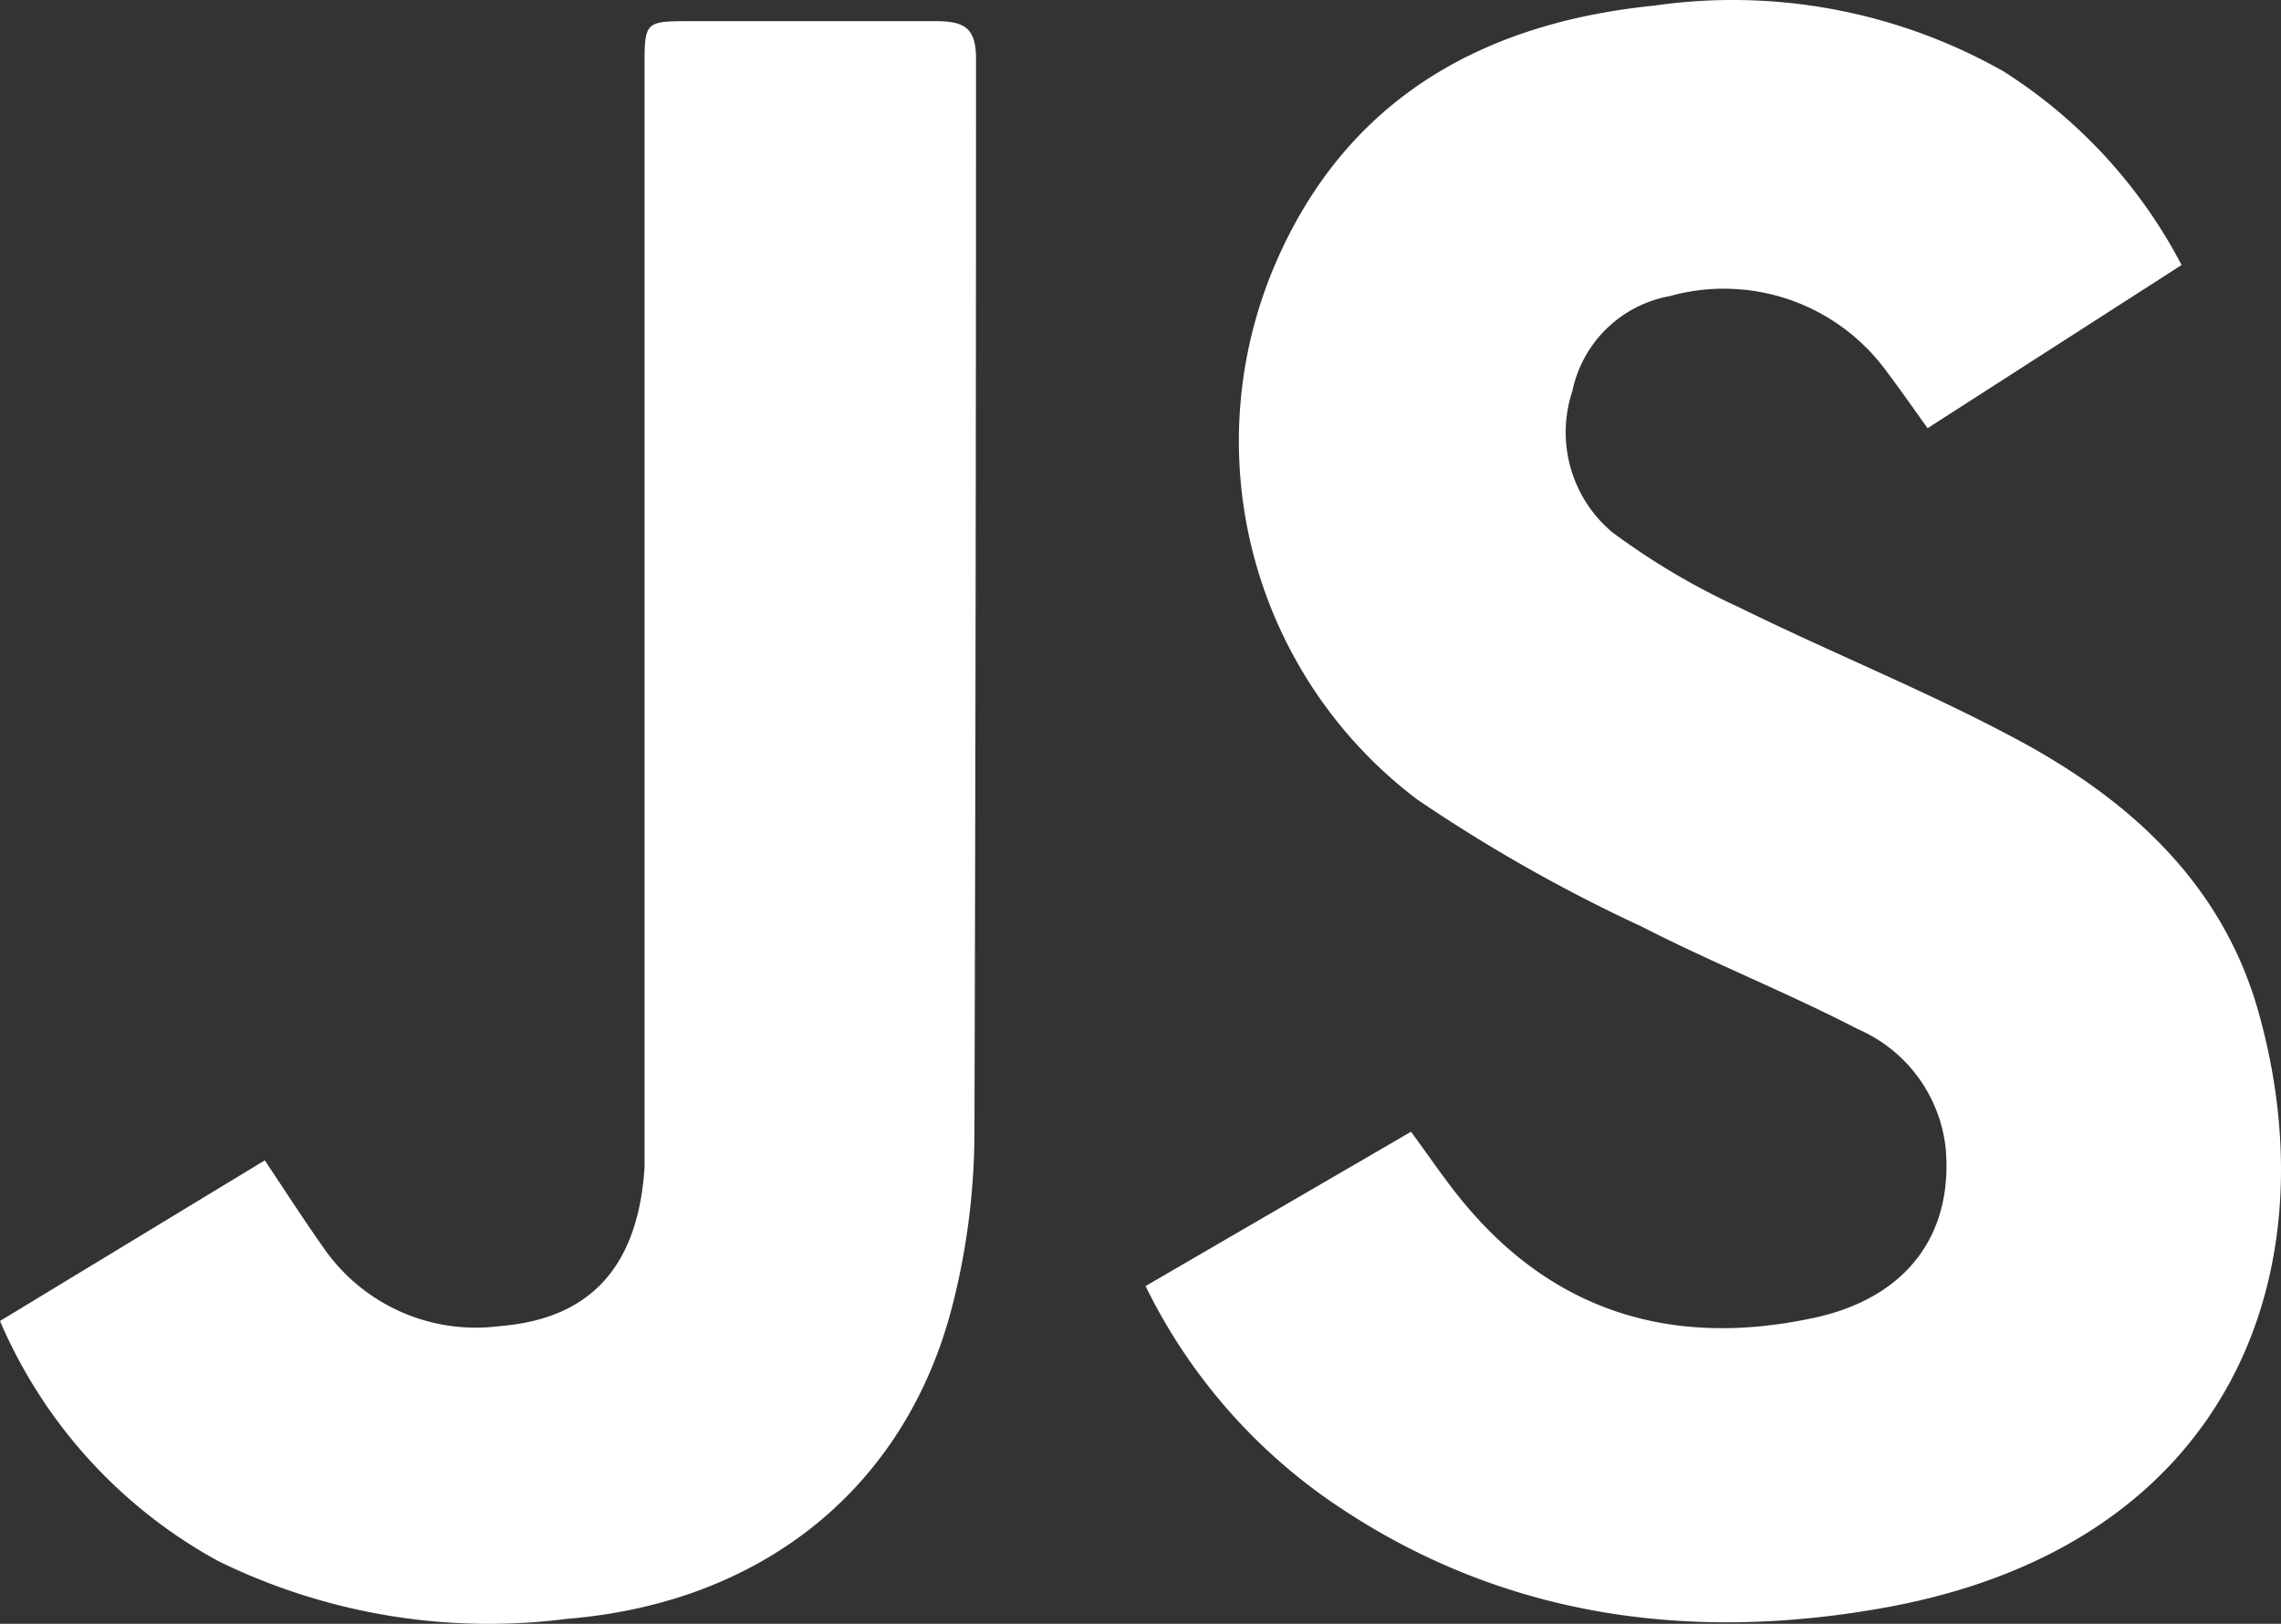 <svg xmlns="http://www.w3.org/2000/svg" width="71.841" height="51.146" viewBox="0 0 71.841 51.146">
  <rect x="0" y="0" width="71.841" height="51.146" fill="#333333" stroke="none"/>
  <g id="Group_10386" data-name="Group 10386" transform="translate(0 0.047)">
    <path id="Path_64894" data-name="Path 64894" d="M733.89,387.18l8.36-4.86c.57.77,1.05,1.49,1.6,2.16,2.9,3.55,6.67,4.63,11,3.72,3-.61,4.48-2.63,4.24-5.36a4.63,4.63,0,0,0-2.76-3.75c-2.24-1.16-4.59-2.09-6.83-3.24a49.917,49.917,0,0,1-7.06-4A14.15,14.15,0,0,1,738,354.93c2.25-5.17,6.54-7.54,11.91-8.08a17.31,17.31,0,0,1,11,2.07,16,16,0,0,1,5.61,6.1l-8,5.14c-.45-.63-.85-1.2-1.27-1.76a6.34,6.34,0,0,0-6.85-2.4,3.83,3.83,0,0,0-3.07,3,4.11,4.11,0,0,0,1.25,4.43,22.28,22.28,0,0,0,4,2.37c2.9,1.43,5.92,2.64,8.77,4.17,3.54,1.9,6.45,4.53,7.59,8.57,2.33,8.28-.93,16.82-11.78,18.77-6,1.08-11.88.35-17.13-3.14a17.68,17.68,0,0,1-6.14-6.99Z" transform="translate(-697.81 -346.72)" fill="#fff"/>
    <path id="Path_64895" data-name="Path 64895" d="M697.81,388.28l8.34-5.06c.62.93,1.2,1.83,1.82,2.71a5.83,5.83,0,0,0,5.59,2.51c2.86-.23,4.35-1.89,4.55-5V348.82c0-1.48,0-1.48,1.48-1.48h7.69c.89,0,1.27.2,1.27,1.18q0,16.965-.05,33.94a22.188,22.188,0,0,1-.7,5.36c-1.48,5.74-6,9.34-12.12,9.84a19.36,19.36,0,0,1-11-1.82,15.62,15.62,0,0,1-6.87-7.56Z" transform="translate(-697.81 -346.72)" fill="#fff"/>
  </g>
</svg>
